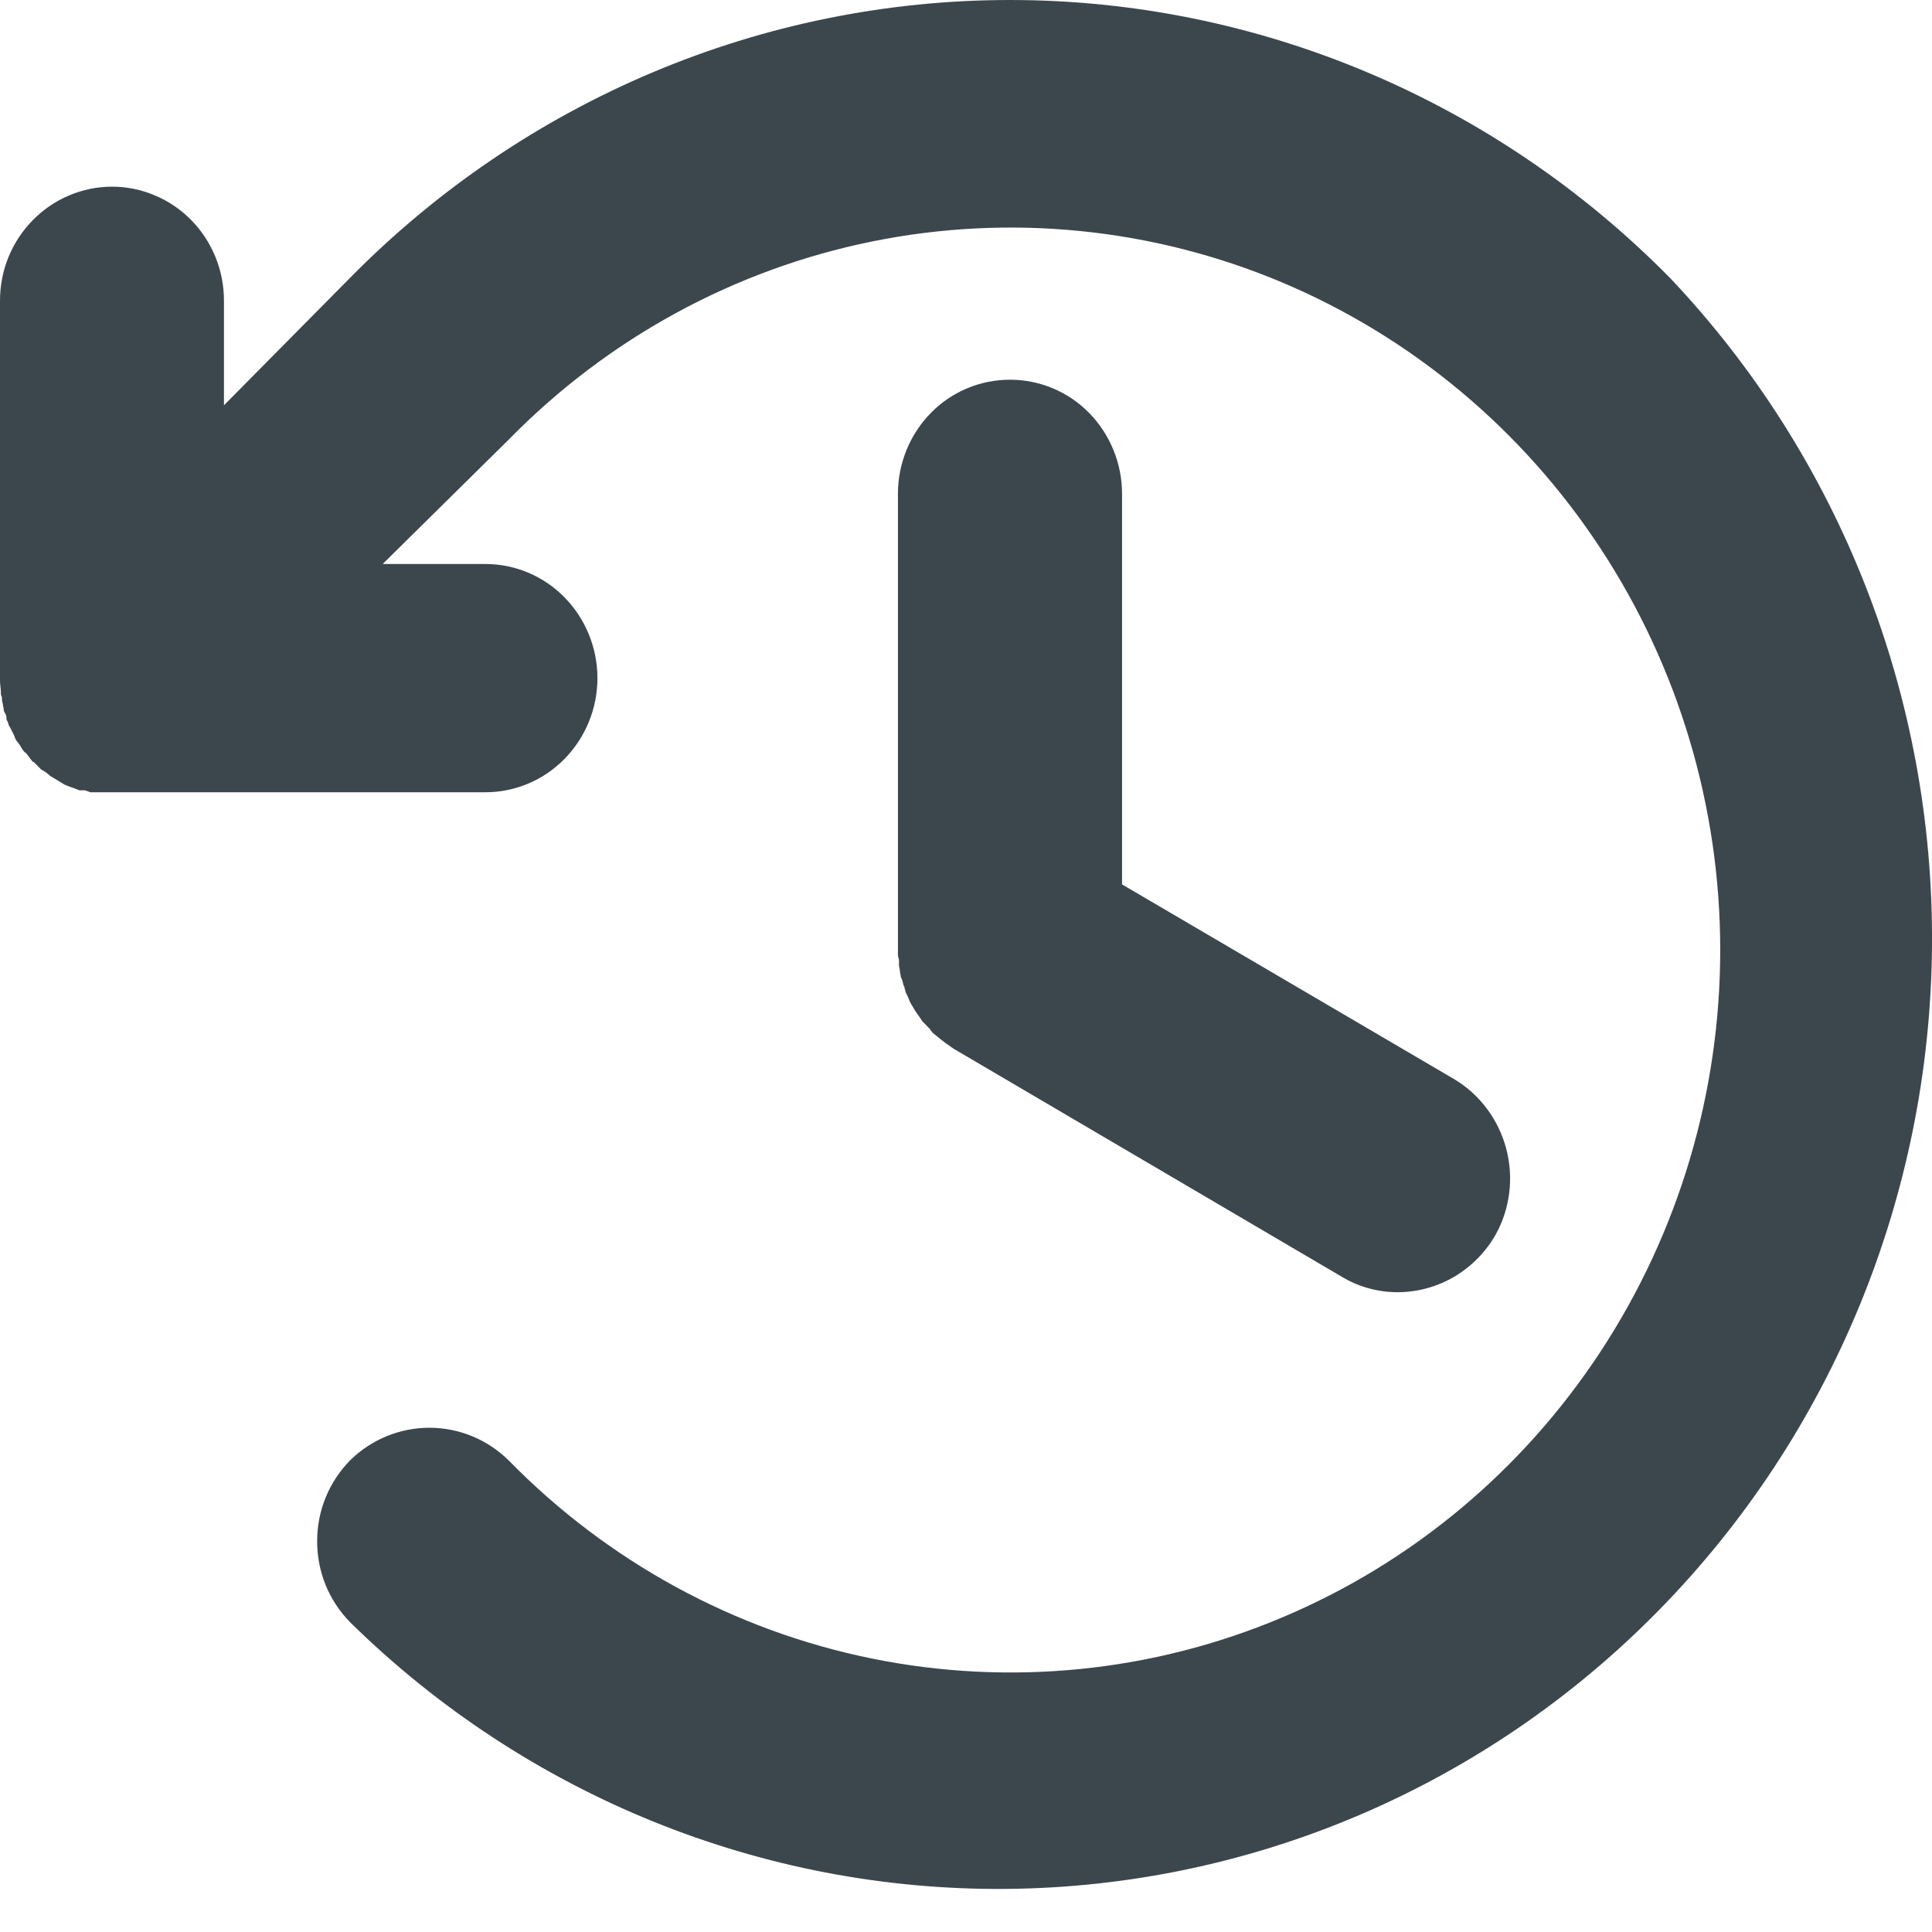<?xml version="1.0" encoding="UTF-8"?> <svg xmlns="http://www.w3.org/2000/svg" width="13" height="13" viewBox="0 0 13 13" fill="none"> <path d="M7.55 3.322V5.951L9.786 7.262C9.958 7.365 10.083 7.533 10.135 7.729C10.187 7.925 10.161 8.135 10.062 8.311C9.995 8.427 9.9 8.523 9.785 8.591C9.671 8.658 9.541 8.694 9.409 8.695C9.277 8.696 9.146 8.661 9.032 8.593L6.419 7.058L6.4 7.045L6.363 7.019L6.338 7L6.306 6.974L6.275 6.949L6.256 6.923L6.225 6.891L6.206 6.872L6.181 6.834L6.162 6.808L6.143 6.776L6.124 6.744L6.111 6.712L6.093 6.674C6.093 6.661 6.086 6.655 6.086 6.642C6.079 6.63 6.075 6.617 6.074 6.604L6.061 6.572C6.061 6.559 6.055 6.546 6.055 6.533C6.055 6.52 6.049 6.508 6.049 6.495V6.456C6.043 6.442 6.041 6.427 6.042 6.412V3.322C6.042 3.119 6.122 2.923 6.263 2.779C6.404 2.635 6.596 2.555 6.796 2.555C6.996 2.555 7.188 2.635 7.329 2.779C7.47 2.923 7.55 3.119 7.55 3.322ZM11.237 1.87C10.058 0.673 8.461 0 6.796 0C5.131 0 3.534 0.673 2.355 1.87L1.507 2.727V2.024C1.507 1.923 1.488 1.823 1.45 1.73C1.412 1.637 1.357 1.552 1.287 1.481C1.217 1.41 1.134 1.353 1.042 1.315C0.951 1.276 0.853 1.256 0.754 1.256C0.655 1.256 0.557 1.276 0.465 1.315C0.374 1.353 0.291 1.41 0.221 1.481C0.151 1.552 0.095 1.637 0.057 1.73C0.019 1.823 -1.47493e-09 1.923 0 2.024V4.582C0 4.608 0.006 4.633 0.006 4.659C0.005 4.67 0.007 4.681 0.013 4.691C0.012 4.706 0.014 4.721 0.019 4.736C0.019 4.749 0.025 4.761 0.025 4.774C0.025 4.787 0.031 4.793 0.038 4.806C0.044 4.819 0.044 4.832 0.044 4.844C0.052 4.853 0.056 4.865 0.057 4.876L0.075 4.908L0.094 4.947L0.107 4.979L0.132 5.011L0.151 5.043C0.157 5.049 0.163 5.062 0.176 5.068L0.22 5.126H0.226L0.276 5.177L0.308 5.196L0.339 5.222L0.371 5.241L0.402 5.26L0.433 5.279L0.465 5.292L0.502 5.305L0.534 5.318H0.572L0.609 5.331H3.266C3.466 5.331 3.658 5.25 3.799 5.106C3.94 4.962 4.02 4.767 4.02 4.563C4.02 4.359 3.94 4.164 3.799 4.02C3.658 3.876 3.466 3.795 3.266 3.795H2.575L3.423 2.958C4.09 2.277 4.941 1.813 5.867 1.625C6.793 1.437 7.754 1.533 8.626 1.9C9.499 2.268 10.245 2.891 10.77 3.691C11.295 4.49 11.575 5.431 11.575 6.392C11.575 7.354 11.295 8.294 10.77 9.094C10.245 9.894 9.499 10.517 8.626 10.884C7.754 11.252 6.793 11.348 5.867 11.16C4.941 10.972 4.09 10.508 3.423 9.827C3.28 9.686 3.089 9.607 2.889 9.607C2.69 9.607 2.498 9.686 2.355 9.827C2.285 9.899 2.229 9.983 2.191 10.077C2.153 10.17 2.134 10.27 2.134 10.371C2.134 10.472 2.153 10.572 2.191 10.665C2.229 10.759 2.285 10.843 2.355 10.915C3.54 12.08 5.127 12.725 6.774 12.71C8.42 12.695 9.996 12.023 11.16 10.837C12.325 9.651 12.986 8.047 13 6.369C13.014 4.692 12.381 3.077 11.237 1.87Z" fill="#3C474D"></path> </svg> 